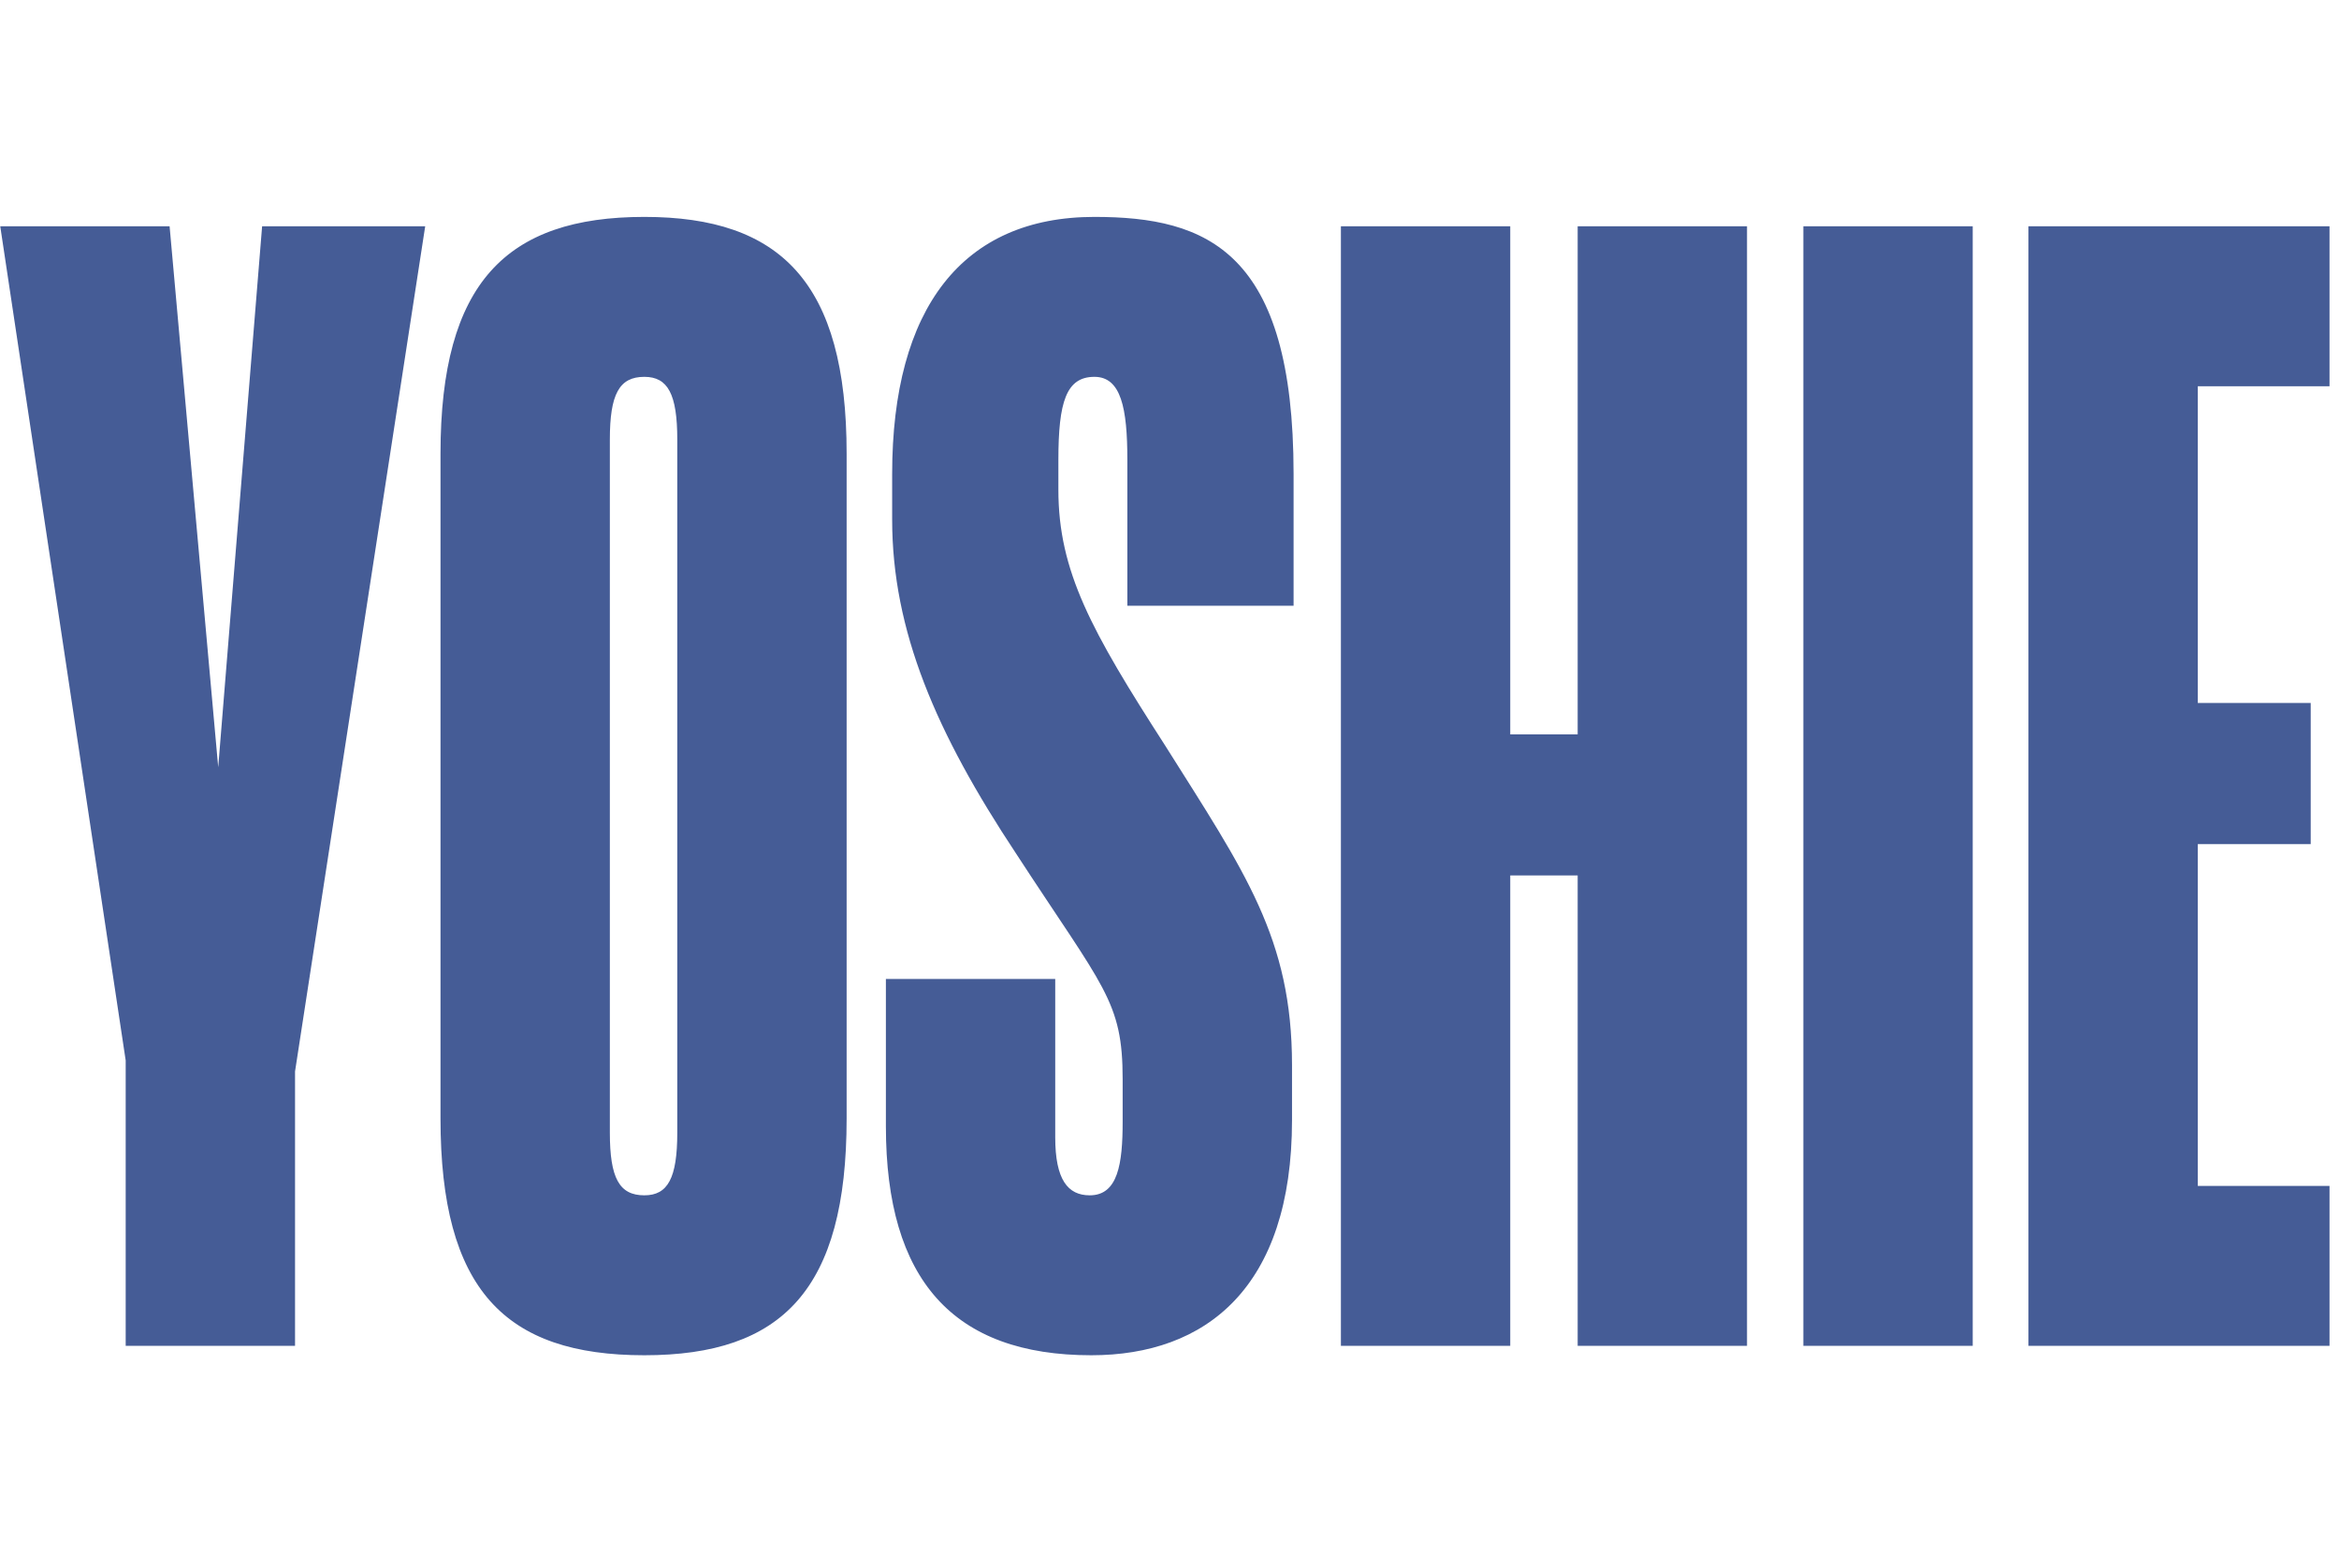 <svg width="179" height="120" viewBox="0 0 179 120" fill="none" xmlns="http://www.w3.org/2000/svg">
<path d="M22.579 103H9.619V81.16L0.019 17.32H12.979L16.699 58.72L20.059 17.32H32.539L22.579 82V103ZM49.311 16.6C59.751 16.6 64.791 21.64 64.791 34.72V85.6C64.791 98.68 59.871 103.72 49.311 103.72C38.631 103.72 33.711 98.68 33.711 85.6V34.72C33.711 21.64 38.751 16.6 49.311 16.6ZM51.831 86.68V33.64C51.831 30.16 51.111 28.84 49.311 28.84C47.391 28.84 46.671 30.16 46.671 33.64V86.68C46.671 90.16 47.391 91.48 49.311 91.48C51.111 91.48 51.831 90.16 51.831 86.68ZM98.876 81.52V85.72C98.876 98.56 92.275 103.72 83.516 103.72C72.956 103.72 67.796 97.96 67.796 86.2V74.92H80.755V87.04C80.755 90.28 81.716 91.48 83.395 91.48C85.555 91.48 85.915 89.08 85.915 85.84V82.6C85.915 76.6 84.475 75.64 77.755 65.32C71.635 56.08 68.275 48.28 68.275 39.76V36.28C68.275 23.56 73.675 16.6 83.755 16.6C92.395 16.6 98.996 19.24 98.996 36.28V46.36H86.275V35.2C86.275 31.24 85.796 28.84 83.755 28.84C81.596 28.84 80.996 30.76 80.996 35.2V37.48C80.996 43.72 83.516 48.28 89.156 57.04C95.275 66.76 98.876 71.8 98.876 81.52ZM120.737 103V67H115.577V103H102.617V17.32H115.577V56.2H120.737V17.32H133.697V103H120.737ZM138.008 17.32H150.968V103H138.008V17.32ZM178.274 90.76V103H155.234V17.32H178.274V29.56H168.194V53.8H176.834V64.6H168.194V90.76H178.274Z" fill="#455C96"/>
</svg>
